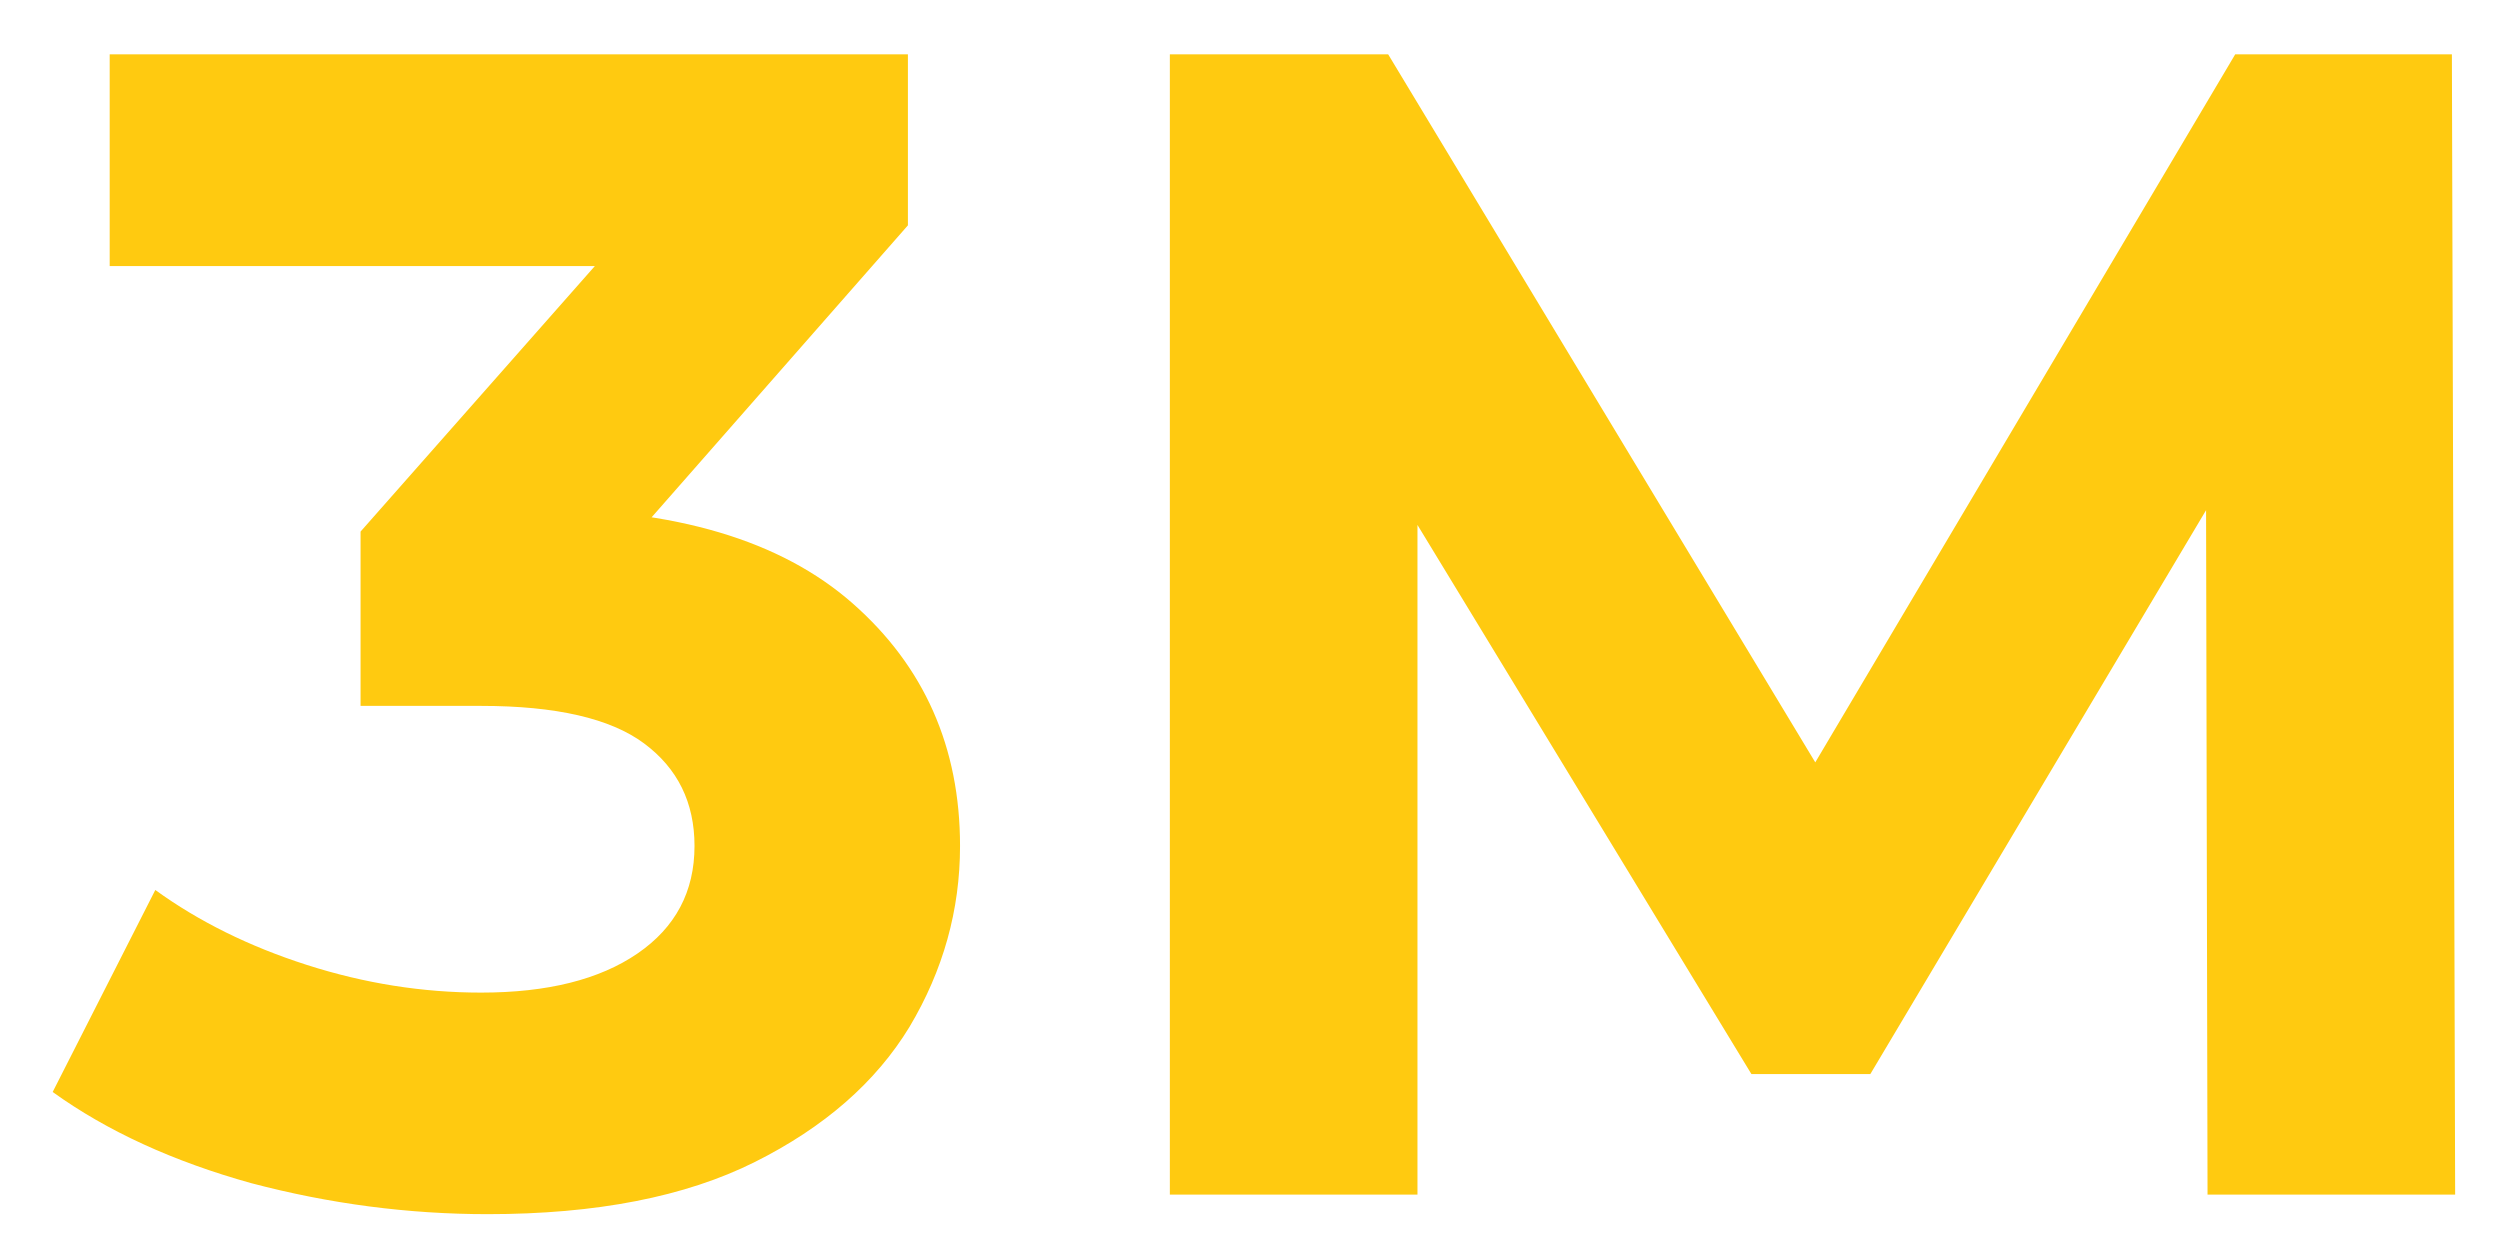 <?xml version="1.0" encoding="UTF-8"?>
<svg id="Layer_1" data-name="Layer 1" xmlns="http://www.w3.org/2000/svg" viewBox="0 0 46.04 23">
  <defs>
    <style>
      .cls-1 {
        fill: #ffca10;
      }
    </style>
  </defs>
  <path class="cls-1" d="m8.98,22.36c-1.46,0-2.91-.19-4.35-.57-1.44-.4-2.66-.96-3.66-1.68l1.89-3.72c.8.58,1.73,1.04,2.79,1.38s2.13.51,3.21.51c1.22,0,2.18-.24,2.88-.72.7-.48,1.05-1.14,1.05-1.98,0-.8-.31-1.43-.93-1.89s-1.62-.69-3-.69h-2.22v-3.21l5.85-6.63.54,1.74H2.02V1h14.7v3.15l-5.82,6.63-2.46-1.41h1.41c2.58,0,4.53.58,5.85,1.74,1.32,1.16,1.98,2.65,1.98,4.47,0,1.18-.31,2.29-.93,3.33-.62,1.02-1.57,1.85-2.85,2.49-1.28.64-2.92.96-4.92.96Zm12.564-.36V1h4.02l8.94,14.82h-2.13L41.164,1h3.99l.06,21h-4.56l-.03-14.01h.84l-7.02,11.79h-2.19l-7.17-11.79h1.02v14.01h-4.56Z"/>
</svg>